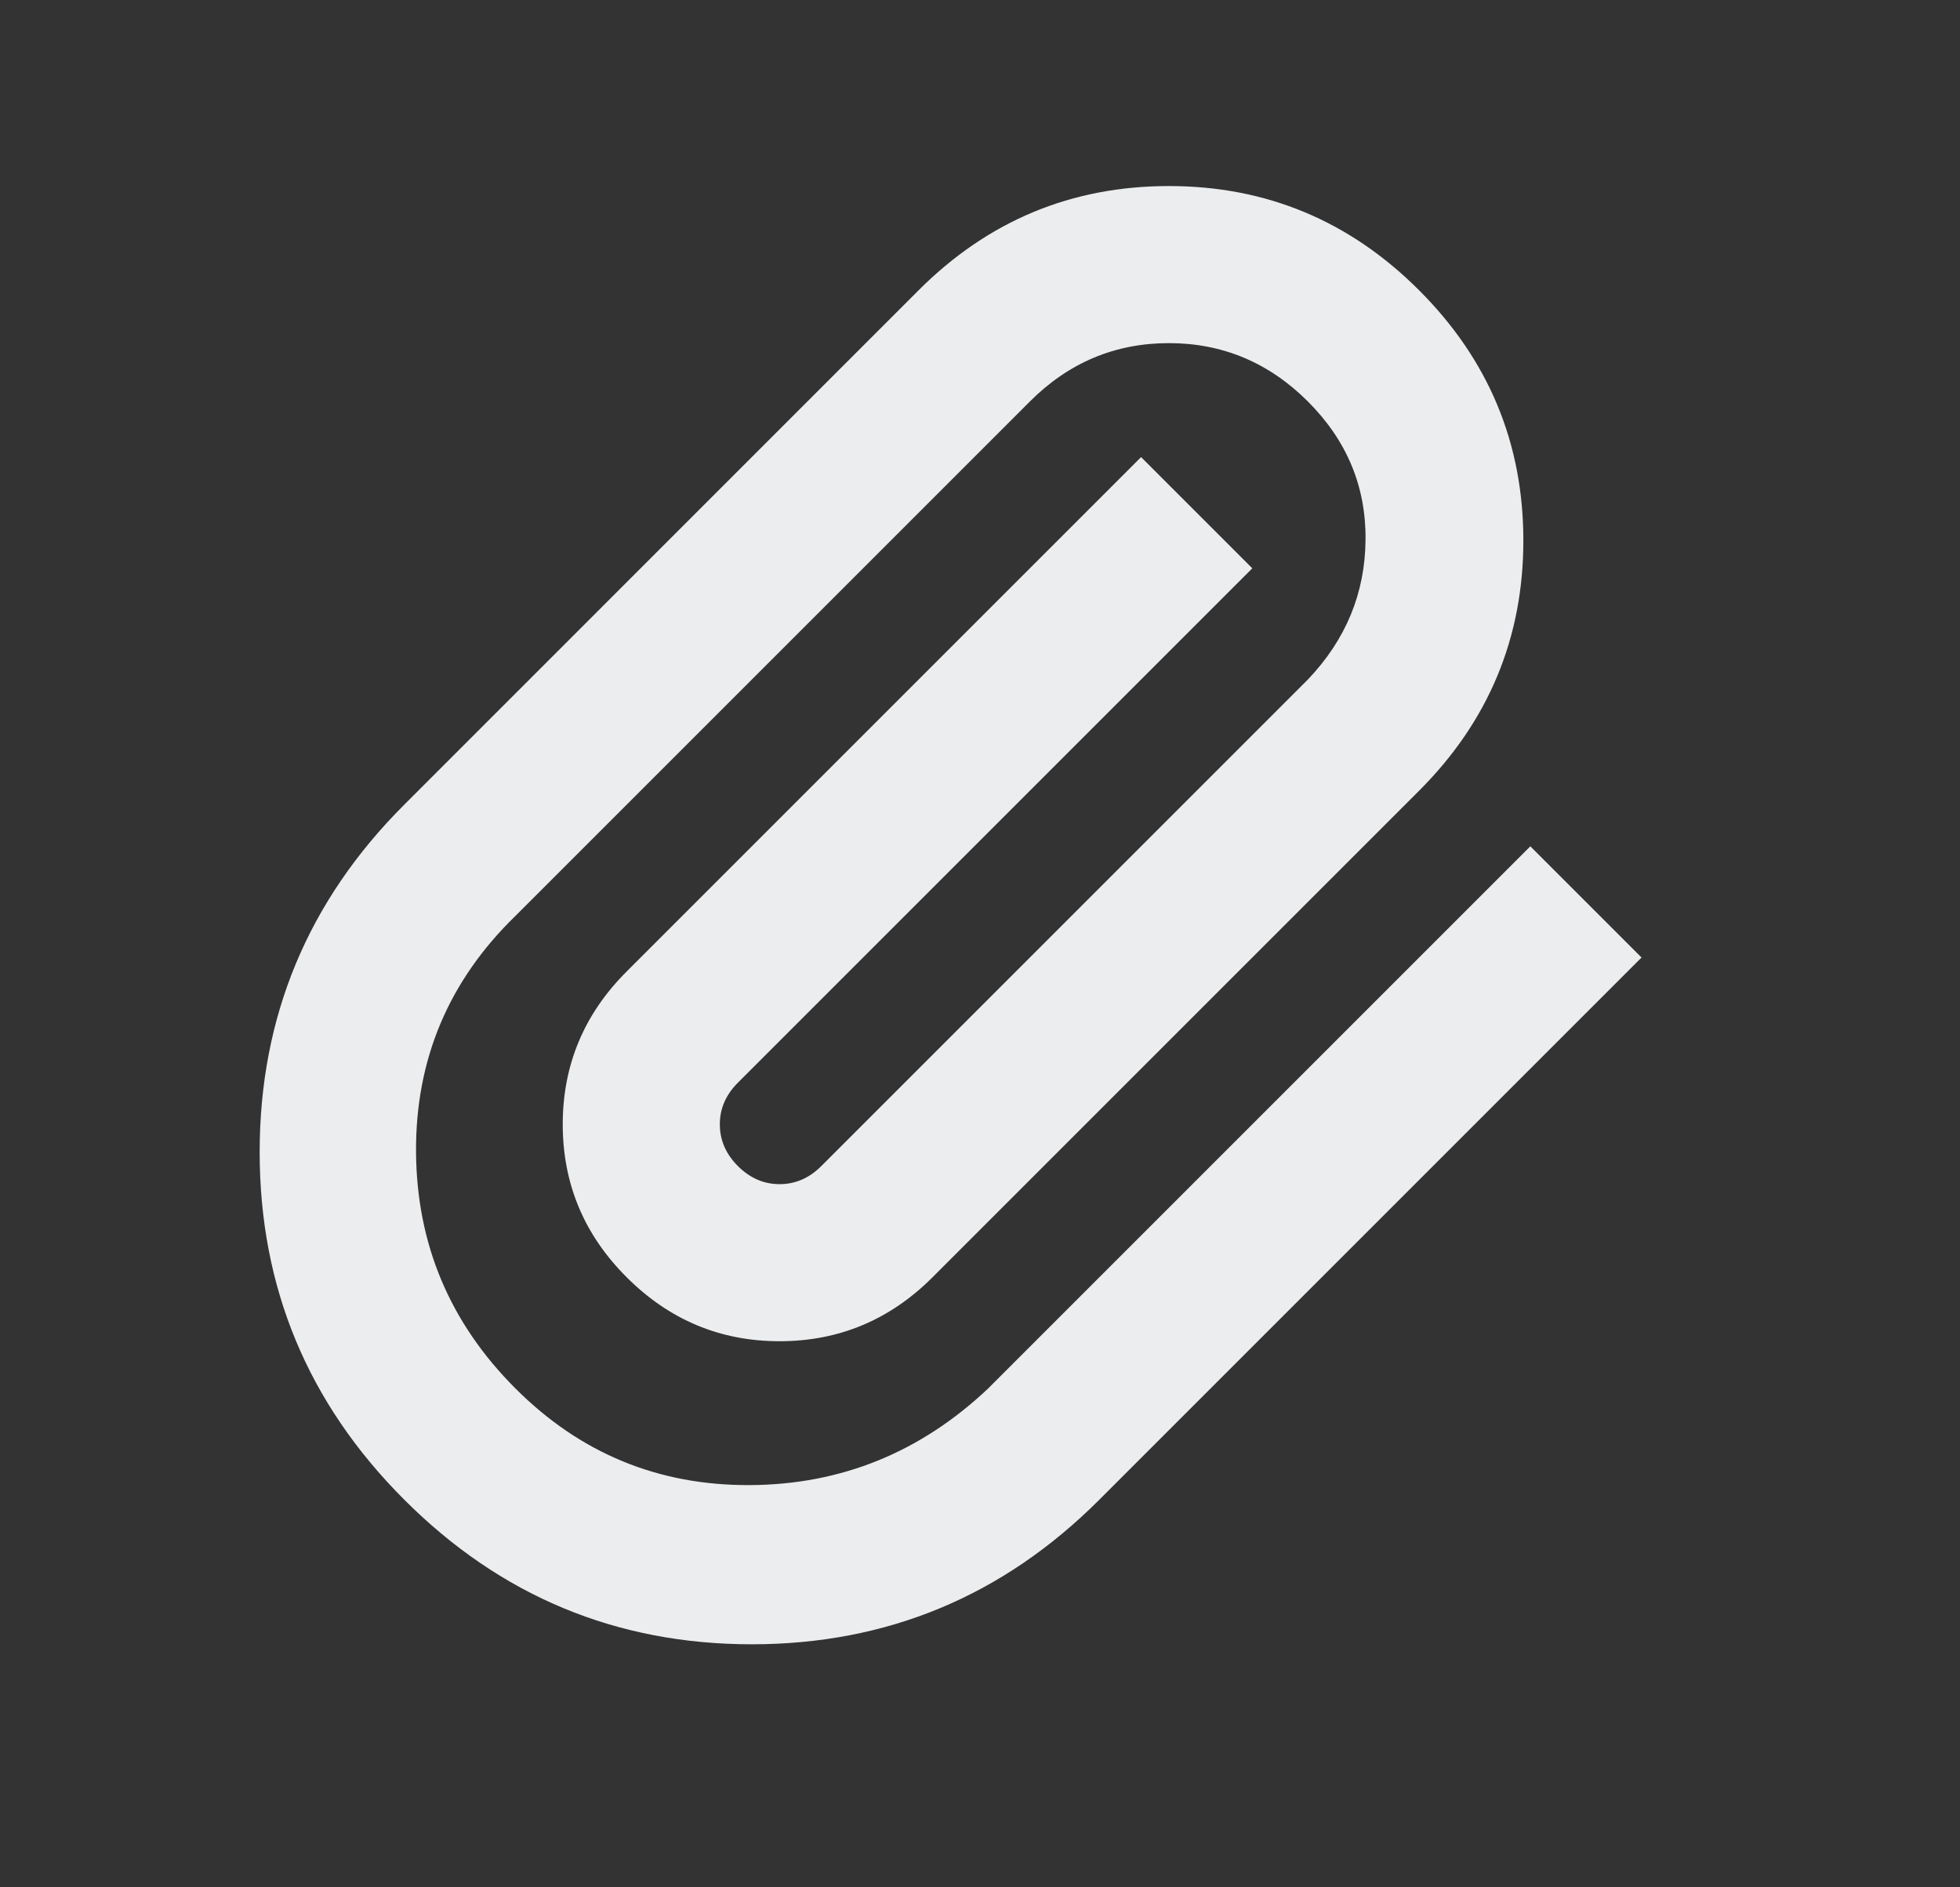 <svg viewBox="0 0 27 26" fill="none" xmlns="http://www.w3.org/2000/svg">
<rect x="0" y="0" width="27" height="26" fill="#333333" stroke="none"/>
<path d="M15.144 20.66C13.816 21.988 12.22 22.652 10.356 22.652C8.492 22.652 6.896 21.988 5.569 20.66C4.241 19.332 3.577 17.736 3.577 15.872C3.577 14.008 4.241 12.412 5.569 11.085L12.654 3.999C13.612 3.041 14.761 2.563 16.102 2.563C17.442 2.563 18.591 3.041 19.549 3.999C20.506 4.956 20.985 6.105 20.985 7.446C20.985 8.787 20.506 9.936 19.549 10.893L12.846 17.596C12.259 18.183 11.556 18.477 10.739 18.477C9.922 18.477 9.22 18.183 8.633 17.596C8.045 17.009 7.752 16.306 7.752 15.489C7.752 14.672 8.045 13.97 8.633 13.383L15.719 6.297L17.251 7.829L10.165 14.915C9.999 15.081 9.916 15.272 9.916 15.489C9.916 15.706 9.999 15.898 10.165 16.064C10.331 16.23 10.522 16.313 10.739 16.313C10.956 16.313 11.148 16.23 11.314 16.064L18.017 9.361C18.54 8.812 18.805 8.171 18.811 7.436C18.818 6.702 18.553 6.067 18.017 5.531C17.48 4.995 16.842 4.727 16.102 4.727C15.361 4.727 14.723 4.995 14.187 5.531L7.101 12.617C6.181 13.511 5.725 14.592 5.731 15.863C5.738 17.133 6.194 18.222 7.101 19.128C7.994 20.022 9.07 20.465 10.328 20.459C11.585 20.453 12.68 20.009 13.612 19.128L21.081 11.659L22.613 13.191L15.144 20.66Z" fill="#ECEDEE"/>
</svg>
